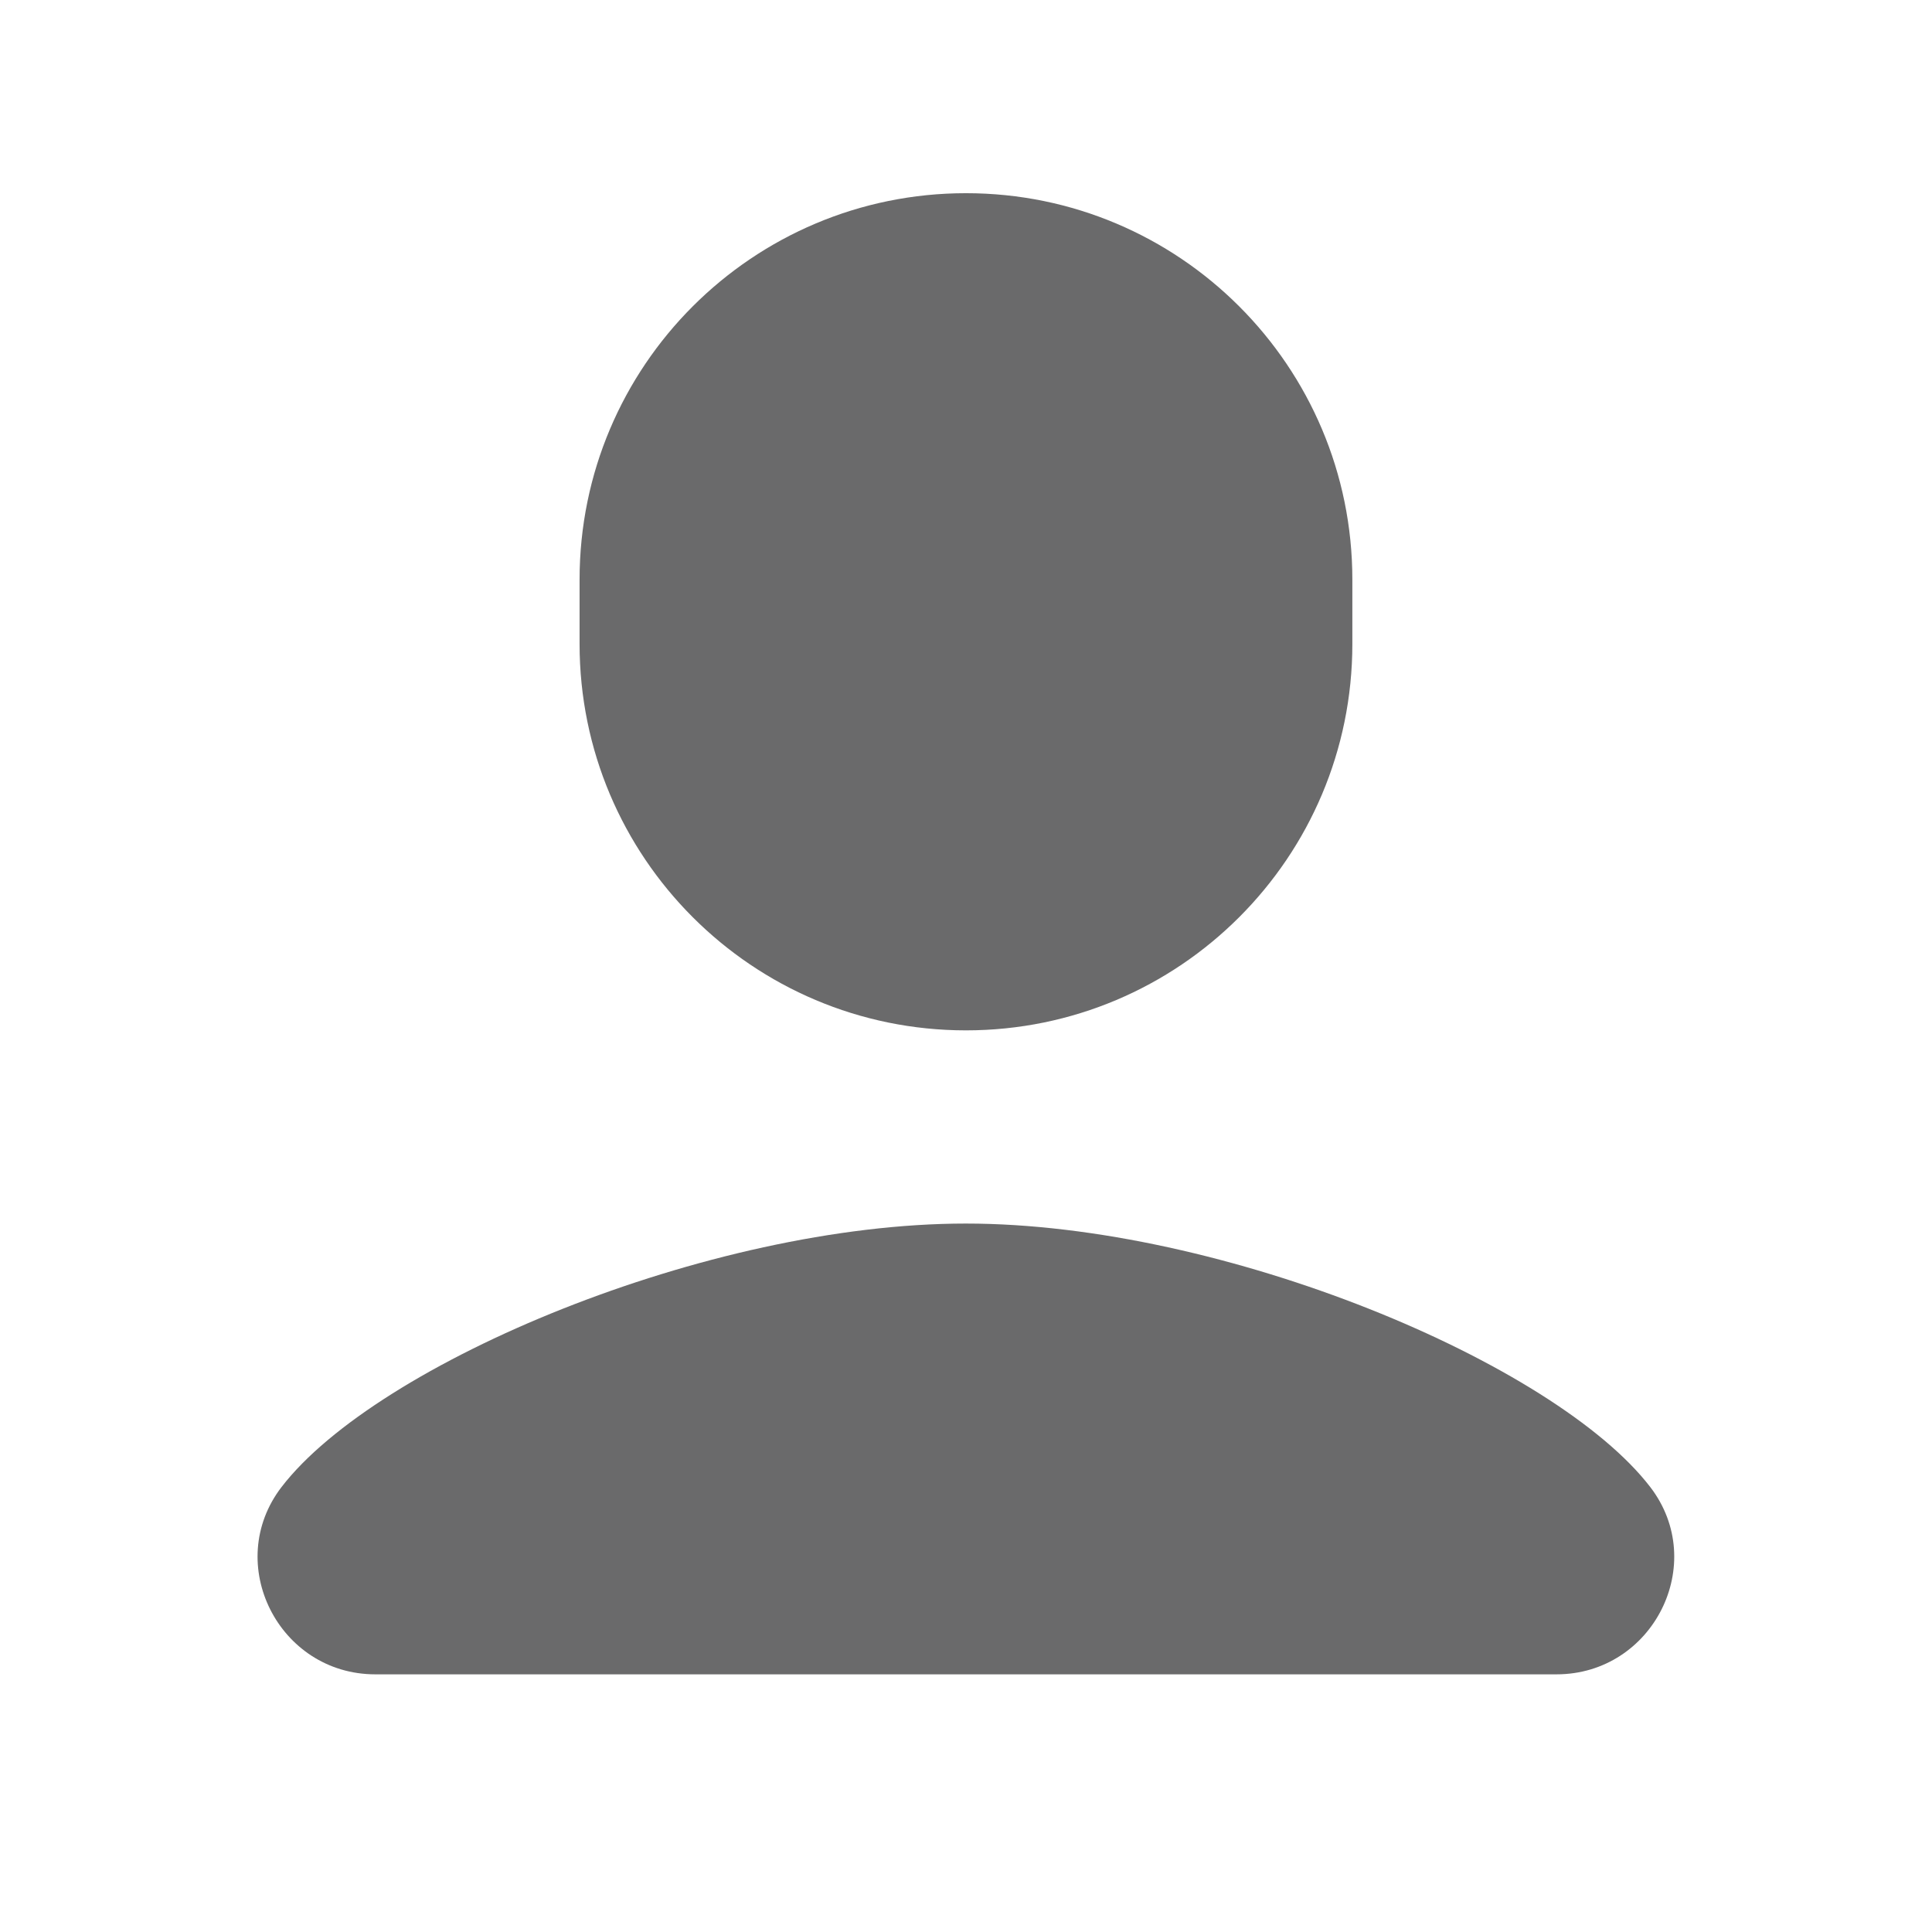 <svg xmlns="http://www.w3.org/2000/svg" xmlns:xlink="http://www.w3.org/1999/xlink" viewBox="0,0,256,256" width="16px" height="16px" fill-rule="nonzero"><g fill="#6a6a6b" fill-rule="nonzero" stroke="none" stroke-width="1" stroke-linecap="butt" stroke-linejoin="miter" stroke-miterlimit="10" stroke-dasharray="" stroke-dashoffset="0" font-family="none" font-weight="none" font-size="none" text-anchor="none" style="mix-blend-mode: normal"><g transform="scale(8.533,8.533)"><path d="M15,3c-3.314,0 -6,2.686 -6,6v1c0,3.314 2.686,6 6,6c3.314,0 6,-2.686 6,-6v-1c0,-3.314 -2.686,-6 -6,-6zM14.998,19c-4.006,0 -9.146,2.167 -10.625,4.09c-0.914,1.189 -0.044,2.91 1.455,2.91h18.342c1.499,0 2.369,-1.721 1.455,-2.91c-1.479,-1.922 -6.621,-4.09 -10.627,-4.09z"></path></g></g></svg>